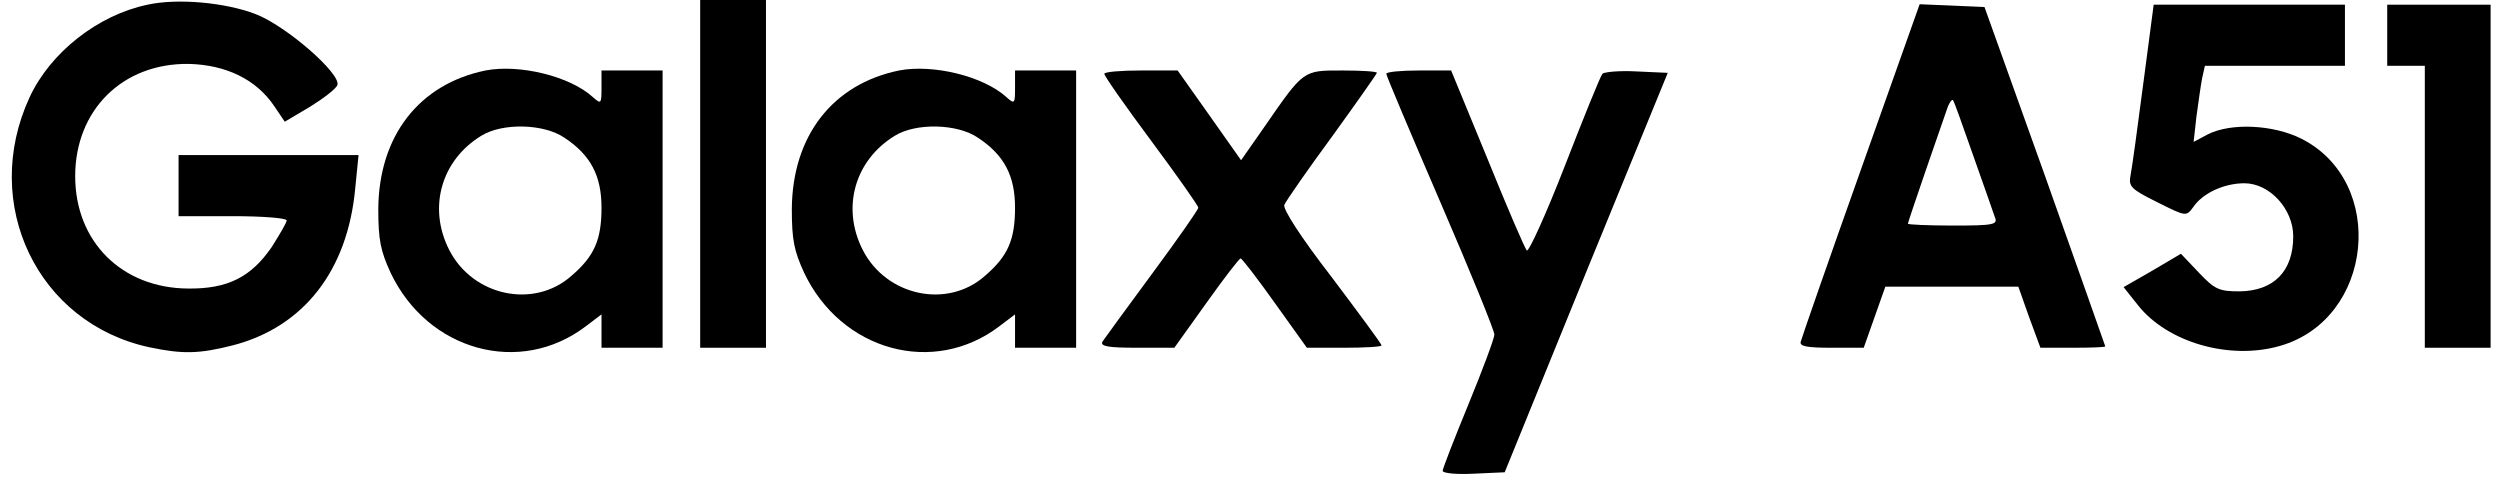<?xml version="1.0" standalone="no"?>
<!DOCTYPE svg PUBLIC "-//W3C//DTD SVG 20010904//EN"
 "http://www.w3.org/TR/2001/REC-SVG-20010904/DTD/svg10.dtd">
<svg version="1.0" xmlns="http://www.w3.org/2000/svg"
 width="532pt" height="102pt" viewBox="0 0 532 102"
 preserveAspectRatio="xMidYMid meet">

<g transform="translate(0,102) scale(0.1,-0.1)"
fill="#000000" stroke="none">
<path d="M314 1010 c-106 -22 -207 -102 -251 -197 -105 -227 17 -481 255 -532
71 -15 106 -14 177 4 151 39 245 159 261 335 l7 70 -192 0 -191 0 0 -65 0 -65
115 0 c63 0 115 -4 115 -9 0 -5 -15 -30 -32 -57 -44 -64 -94 -89 -178 -88
-141 1 -240 100 -240 239 0 141 101 241 242 239 79 -2 143 -33 181 -89 l23
-34 54 32 c29 18 55 38 58 46 8 24 -109 126 -174 151 -65 25 -167 34 -230 20z"/>
<path d="M1490 650 l0 -370 70 0 70 0 0 370 0 370 -70 0 -70 0 0 -370z"/>
<path d="M3960 659 c-69 -194 -126 -358 -128 -366 -3 -10 13 -13 65 -13 l69 0
23 65 23 65 142 0 141 0 23 -65 24 -65 69 0 c38 0 69 1 69 3 0 1 -58 164 -128
362 l-129 360 -69 3 -69 3 -125 -352z m239 30 c22 -62 43 -122 46 -131 7 -16
-2 -18 -89 -18 -53 0 -96 2 -96 4 0 4 74 218 85 249 4 10 9 16 11 14 2 -2 21
-55 43 -118z"/>
<path d="M4561 843 c-12 -93 -24 -180 -27 -195 -5 -25 0 -30 56 -58 62 -31 62
-31 77 -11 20 30 66 51 109 51 54 0 104 -55 104 -113 0 -74 -41 -116 -114
-117 -44 0 -53 4 -87 40 l-38 40 -61 -36 -61 -35 31 -39 c63 -79 195 -117 302
-86 199 57 228 349 45 441 -60 30 -150 34 -199 9 l-30 -16 6 54 c4 29 9 65 12
81 l6 27 149 0 149 0 0 65 0 65 -204 0 -203 0 -22 -167z"/>
<path d="M5080 945 l0 -65 40 0 40 0 0 -300 0 -300 70 0 70 0 0 365 0 365
-110 0 -110 0 0 -65z"/>
<path d="M1033 870 c-141 -29 -227 -139 -228 -295 0 -66 5 -89 26 -135 79
-167 276 -221 416 -114 l33 25 0 -35 0 -36 65 0 65 0 0 295 0 295 -65 0 -65 0
0 -37 c0 -34 -1 -35 -18 -20 -49 45 -157 71 -229 57z m168 -143 c56 -37 79
-81 79 -149 0 -68 -15 -103 -64 -145 -80 -71 -210 -43 -260 55 -46 90 -17 191
68 243 45 28 133 26 177 -4z"/>
<path d="M1913 870 c-141 -29 -227 -139 -228 -295 0 -66 5 -89 26 -135 79
-167 276 -221 416 -114 l33 25 0 -35 0 -36 65 0 65 0 0 295 0 295 -65 0 -65 0
0 -37 c0 -34 -1 -35 -18 -20 -49 45 -157 71 -229 57z m168 -143 c56 -37 79
-81 79 -149 0 -68 -15 -103 -64 -145 -80 -71 -210 -43 -260 55 -46 90 -17 191
68 243 45 28 133 26 177 -4z"/>
<path d="M2350 863 c0 -5 45 -69 100 -143 55 -74 100 -138 100 -142 0 -4 -44
-67 -98 -140 -54 -73 -102 -139 -106 -145 -5 -10 12 -13 73 -13 l80 0 68 95
c37 52 70 95 73 95 3 0 36 -43 73 -95 l68 -95 80 0 c43 0 79 2 79 5 0 3 -48
68 -106 145 -68 88 -104 145 -101 154 4 9 49 74 102 146 52 72 95 133 95 135
0 3 -33 5 -73 5 -84 0 -82 2 -165 -118 l-51 -73 -67 95 -68 96 -78 0 c-43 0
-78 -3 -78 -7z"/>
<path d="M2950 863 c0 -4 52 -127 115 -273 63 -146 115 -273 115 -282 0 -8
-25 -75 -55 -148 -30 -73 -55 -137 -55 -142 0 -5 30 -8 66 -6 l66 3 173 425
174 425 -66 3 c-36 2 -69 -1 -73 -5 -4 -4 -40 -93 -80 -196 -40 -103 -77 -184
-81 -180 -4 4 -42 92 -84 196 l-77 187 -69 0 c-38 0 -69 -3 -69 -7z"/>
</g>
</svg>
